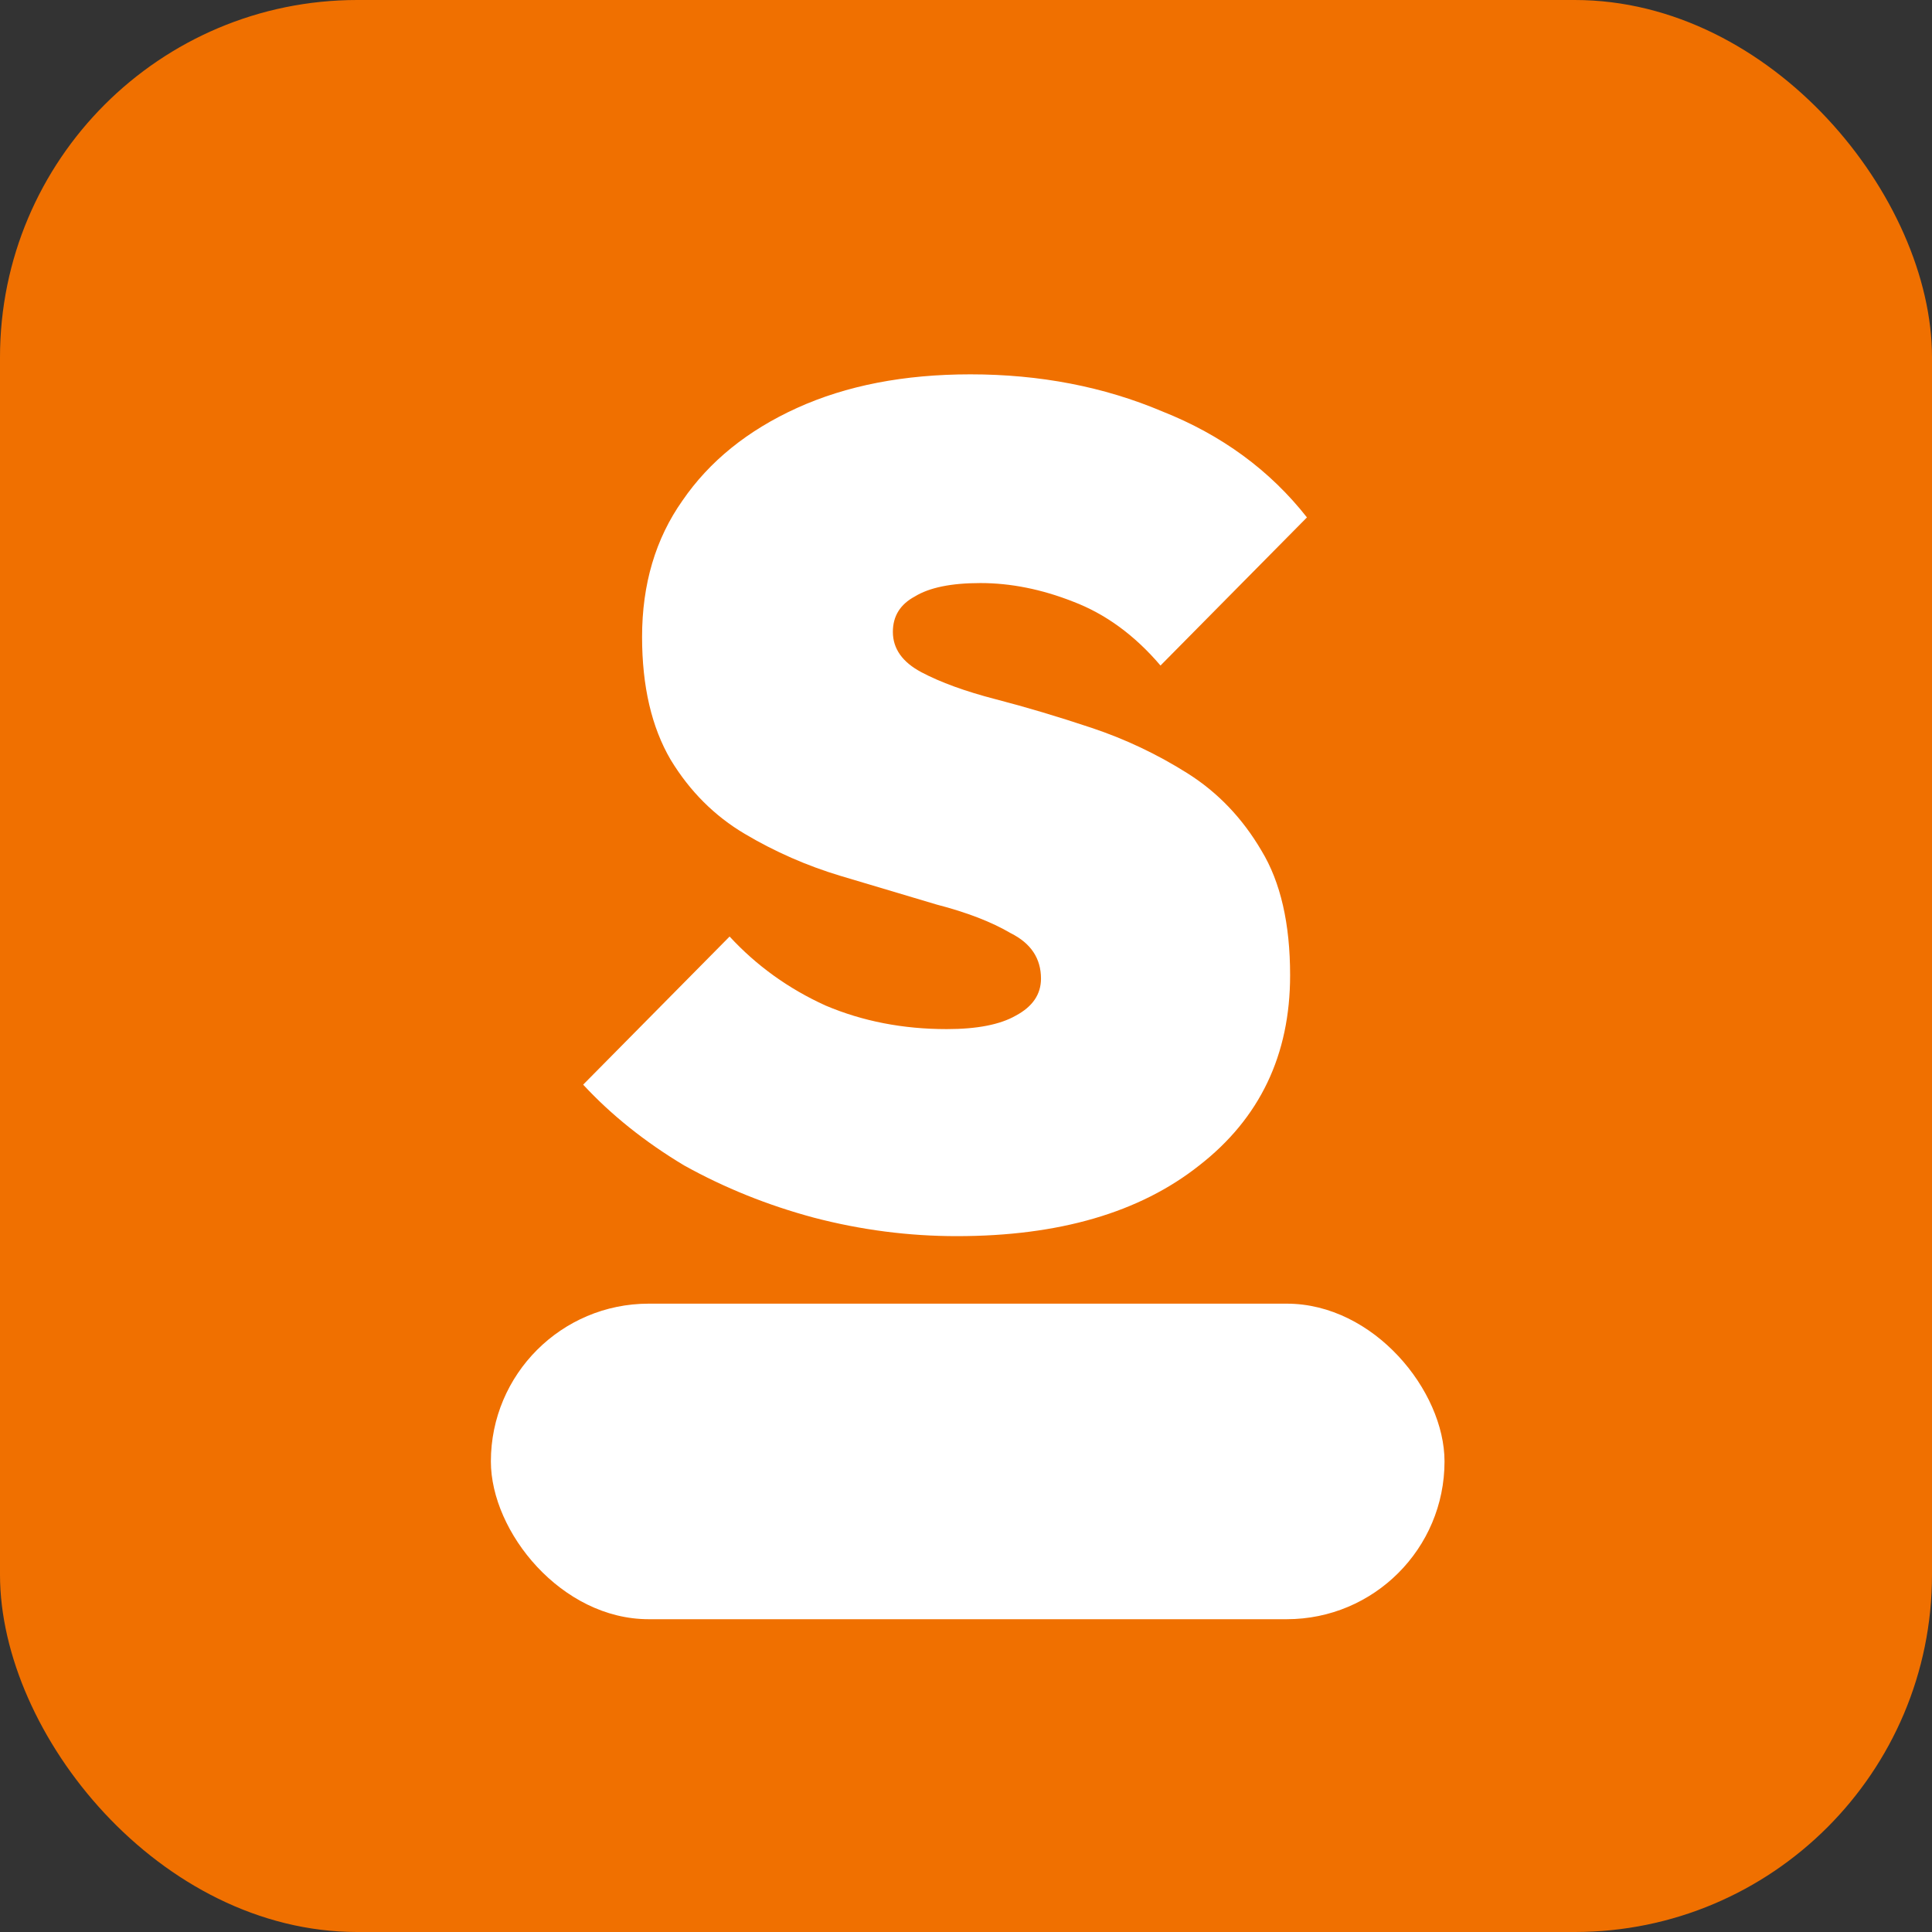 <svg width="429" height="429" viewBox="0 0 429 429" fill="none" xmlns="http://www.w3.org/2000/svg">
<rect x="0" y="0" width="429" height="429" fill="#333333" stroke="none"/>
<g clip-path="url(#clip0_1181_2)">
<rect width="429" height="429" rx="79.336" fill="#F07000"/>
<path d="M212.465 274.485C201.75 274.485 191.161 273.115 180.695 270.374C170.479 267.633 160.886 263.771 151.916 258.787C143.195 253.555 135.72 247.575 129.491 240.847L162.008 207.956C167.988 214.435 175.089 219.543 183.312 223.28C191.534 226.769 200.504 228.513 210.222 228.513C216.95 228.513 222.058 227.516 225.546 225.523C229.284 223.53 231.152 220.789 231.152 217.3C231.152 212.815 228.91 209.452 224.425 207.209C220.189 204.717 214.707 202.599 207.98 200.855C201.252 198.862 194.151 196.744 186.675 194.501C179.2 192.259 172.099 189.144 165.371 185.157C158.644 181.171 153.162 175.689 148.926 168.712C144.69 161.486 142.572 152.391 142.572 141.428C142.572 129.717 145.562 119.625 151.542 111.154C157.522 102.433 165.994 95.581 176.958 90.597C187.921 85.614 200.754 83.122 215.455 83.122C230.903 83.122 245.106 85.863 258.063 91.345C271.269 96.577 281.983 104.426 290.206 114.891L257.689 147.782C251.958 141.054 245.48 136.32 238.254 133.579C231.277 130.838 224.425 129.468 217.697 129.468C211.219 129.468 206.36 130.464 203.121 132.458C199.881 134.202 198.262 136.818 198.262 140.307C198.262 144.044 200.38 147.034 204.616 149.277C208.852 151.519 214.333 153.513 221.061 155.257C227.789 157.001 234.89 159.119 242.365 161.611C249.84 164.102 256.942 167.466 263.669 171.702C270.397 175.938 275.879 181.669 280.114 188.895C284.35 195.872 286.468 205.091 286.468 216.553C286.468 234.244 279.741 248.322 266.285 258.787C253.079 269.252 235.139 274.485 212.465 274.485Z" fill="white"/>
<rect x="109" y="289.478" width="211.755" height="70.066" rx="35.033" fill="white"/>
</g>
<defs>
<clipPath id="clip0_1181_2">
<rect width="429" height="429" rx="79.336" fill="white"/>
</clipPath>
</defs>
</svg>
